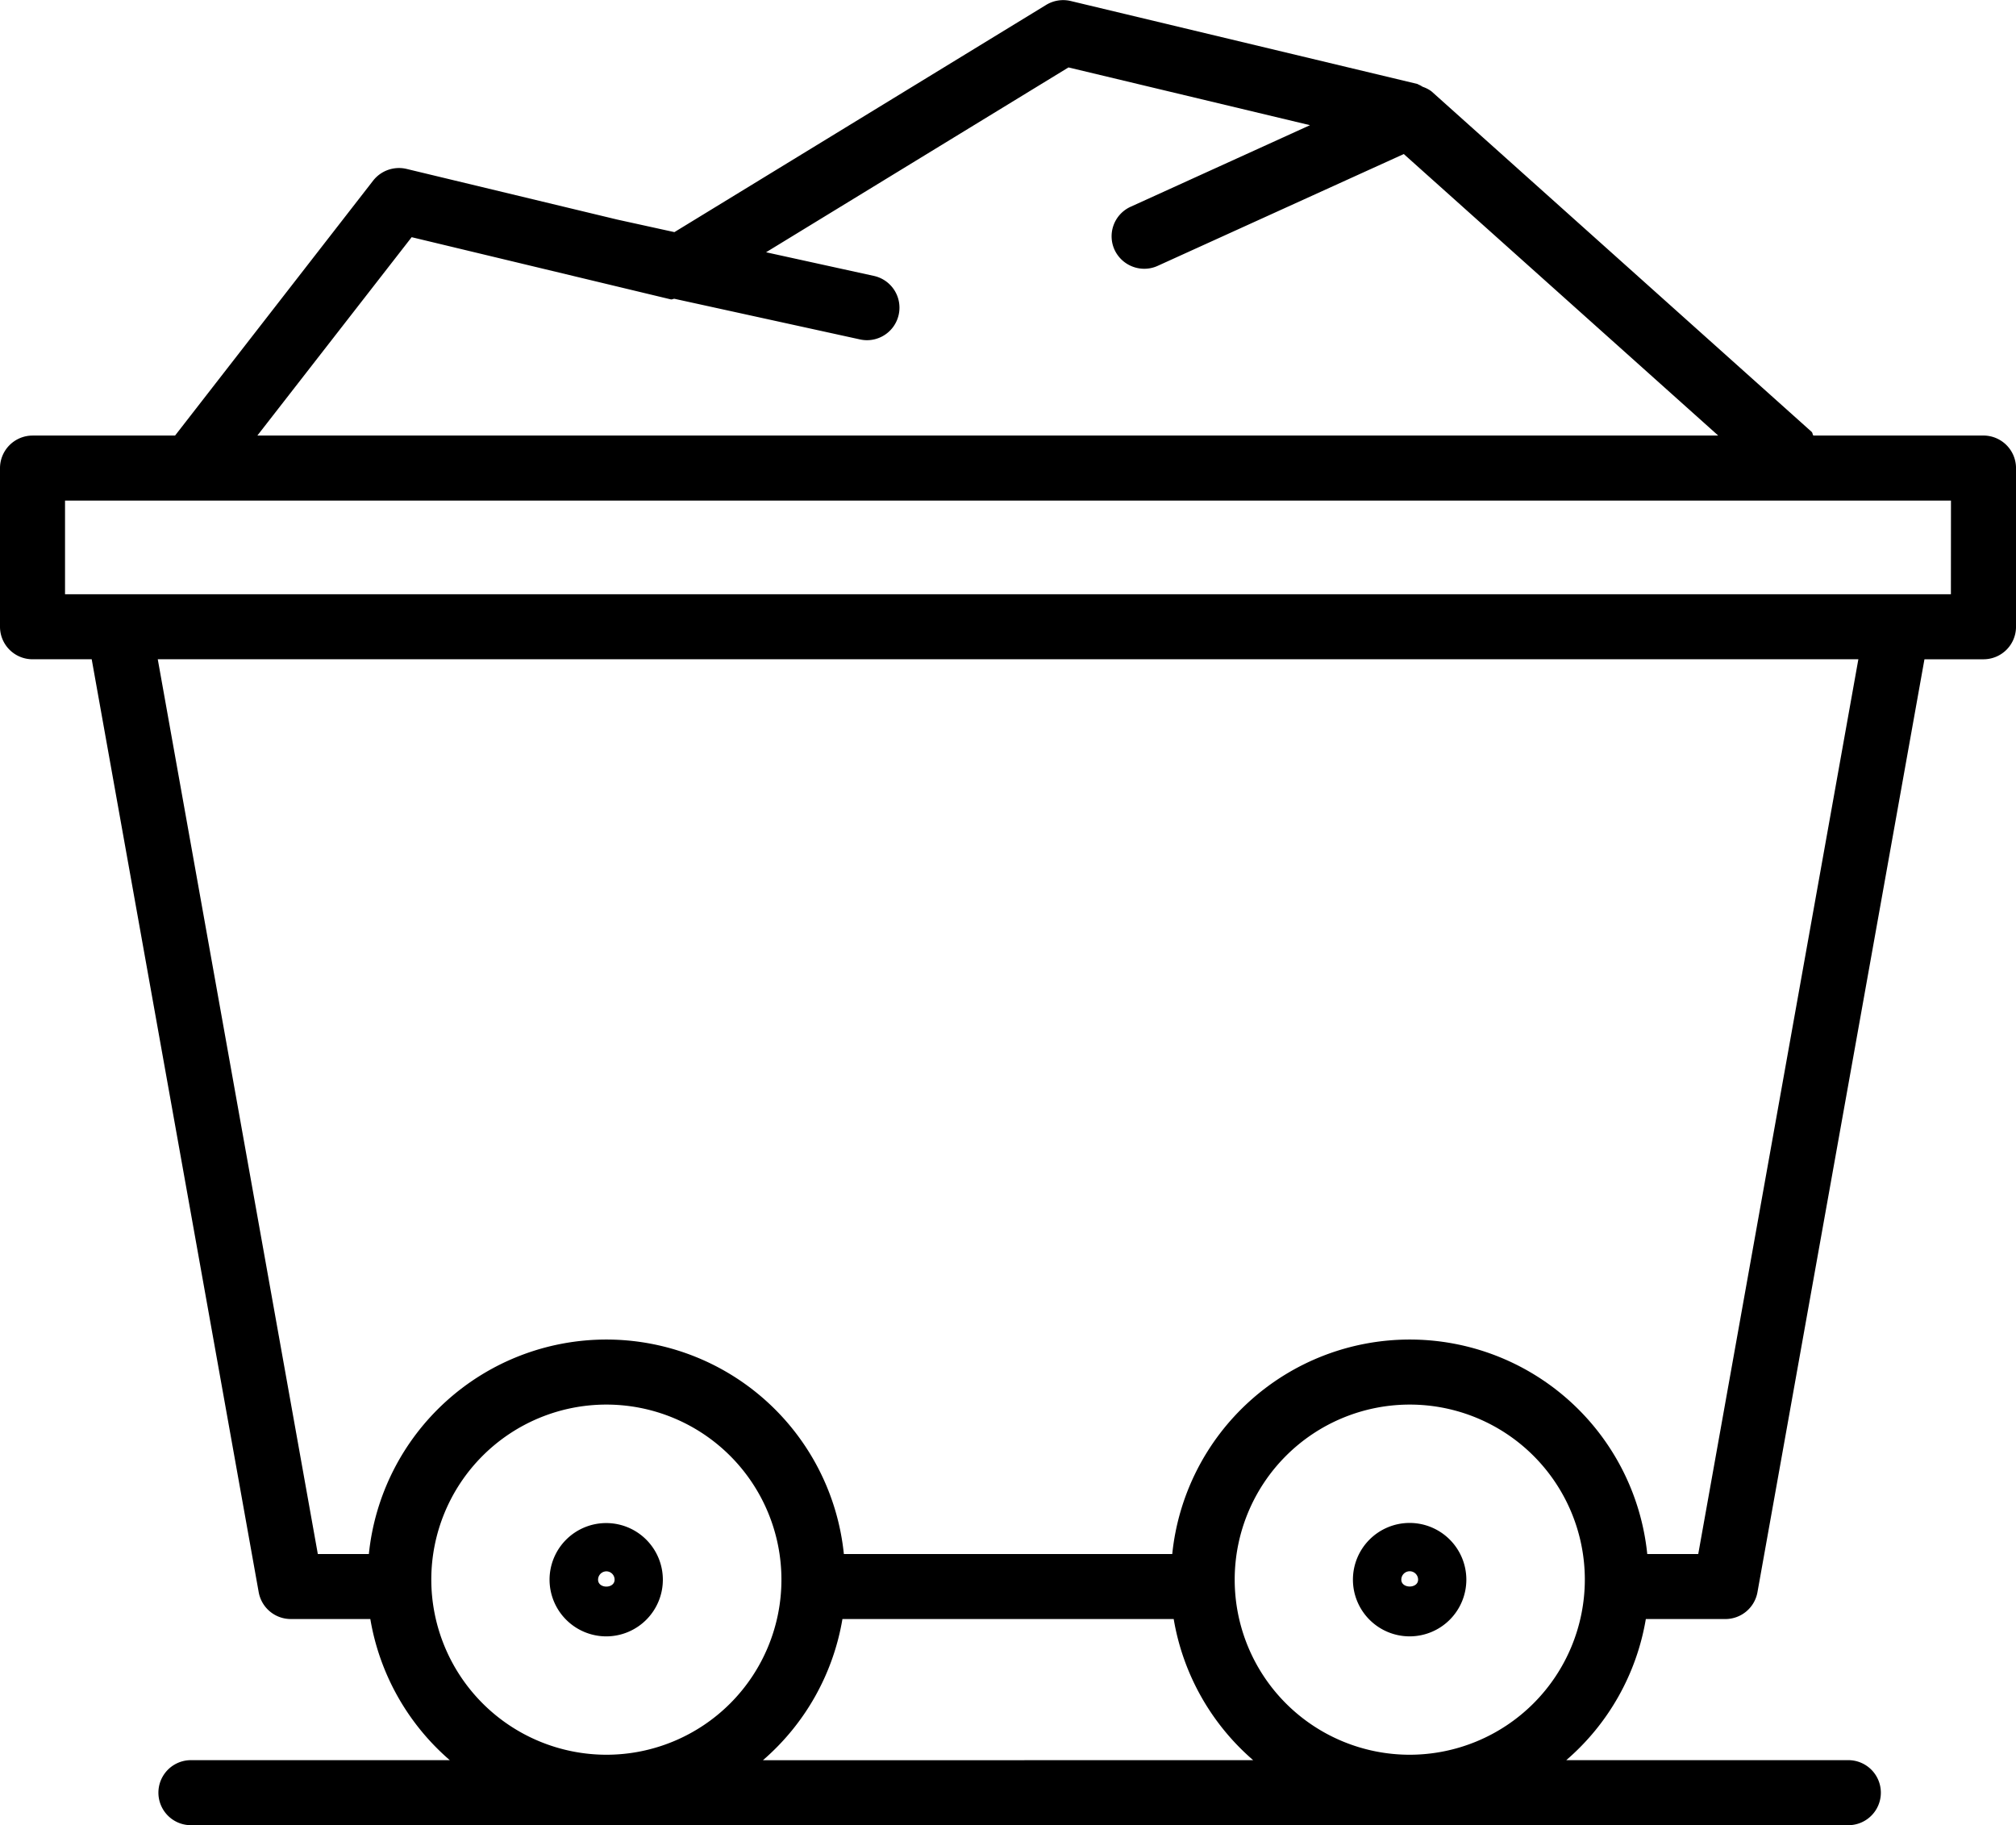 <svg xmlns="http://www.w3.org/2000/svg" xmlns:xlink="http://www.w3.org/1999/xlink" width="176.338" height="159.637" viewBox="0 0 176.338 159.637"><defs><style>.a{fill:none;}.b{clip-path:url(#a);}</style><clipPath id="a"><rect class="a" width="176.338" height="159.637"></rect></clipPath></defs><g class="b" transform="translate(0 0)"><path d="M9.2,21.618a4.955,4.955,0,1,0-4.972-4.96A4.965,4.965,0,0,0,9.2,21.618m0-5.688a.723.723,0,0,1,.717.728c0,.808-1.445.808-1.445,0A.733.733,0,0,1,9.2,15.93" transform="translate(43.841 121.505)"></path><path d="M15.352,11.708a4.96,4.96,0,1,0,4.96,4.96,4.962,4.962,0,0,0-4.96-4.96m-.728,4.96a.734.734,0,0,1,1.468,0c0,.8-1.468.8-1.468,0" transform="translate(107.948 121.494)"></path><path d="M173.494,38.087H158.613c-.08-.1-.057-.239-.159-.33L125.211,7.984a2.7,2.7,0,0,0-.739-.387c-.125-.057-.193-.125-.319-.171l-.182-.091L93.641.078a2.855,2.855,0,0,0-2.15.353l-32.5,19.864L54,19.2,35.552,14.765a2.869,2.869,0,0,0-2.912,1.024l-17.327,22.3H2.844A2.853,2.853,0,0,0,0,40.931v13.88a2.845,2.845,0,0,0,2.844,2.844H8.021l14.608,81.6a2.852,2.852,0,0,0,2.8,2.344h6.963a20.891,20.891,0,0,0,6.951,12.344H16.7a2.844,2.844,0,0,0,0,5.688H161.673a2.844,2.844,0,1,0,0-5.688H137A20.848,20.848,0,0,0,143.96,141.6h6.963a2.852,2.852,0,0,0,2.8-2.344l14.608-81.6h5.165a2.845,2.845,0,0,0,2.844-2.844V40.931a2.853,2.853,0,0,0-2.844-2.844M36.007,20.738l22.662,5.438c.125.034.228-.068.341-.046l16.212,3.55a2.9,2.9,0,0,0,.614.068,2.844,2.844,0,0,0,.614-5.62l-9.443-2.071L93.459,5.891l21.126,5.051L98.9,18.075a2.836,2.836,0,0,0-1.411,3.766A2.866,2.866,0,0,0,100.08,23.5a2.82,2.82,0,0,0,1.172-.25l21.536-9.784,27.5,24.619H22.514Zm1.718,117.418a15.313,15.313,0,1,1,15.313,15.313,15.333,15.333,0,0,1-15.313-15.313m29.01,15.791A20.891,20.891,0,0,0,73.687,141.6h28.976a20.891,20.891,0,0,0,6.951,12.344Zm56.576-.478a15.313,15.313,0,1,1,15.313-15.313,15.333,15.333,0,0,1-15.313,15.313m25.233-17.554h-4.46a20.882,20.882,0,0,0-41.548,0H73.812a20.882,20.882,0,0,0-41.548,0H27.8l-14-78.26h148.75Zm22.1-83.948H5.688V43.775H170.65Z" transform="translate(0 0.007)"></path></g></svg>